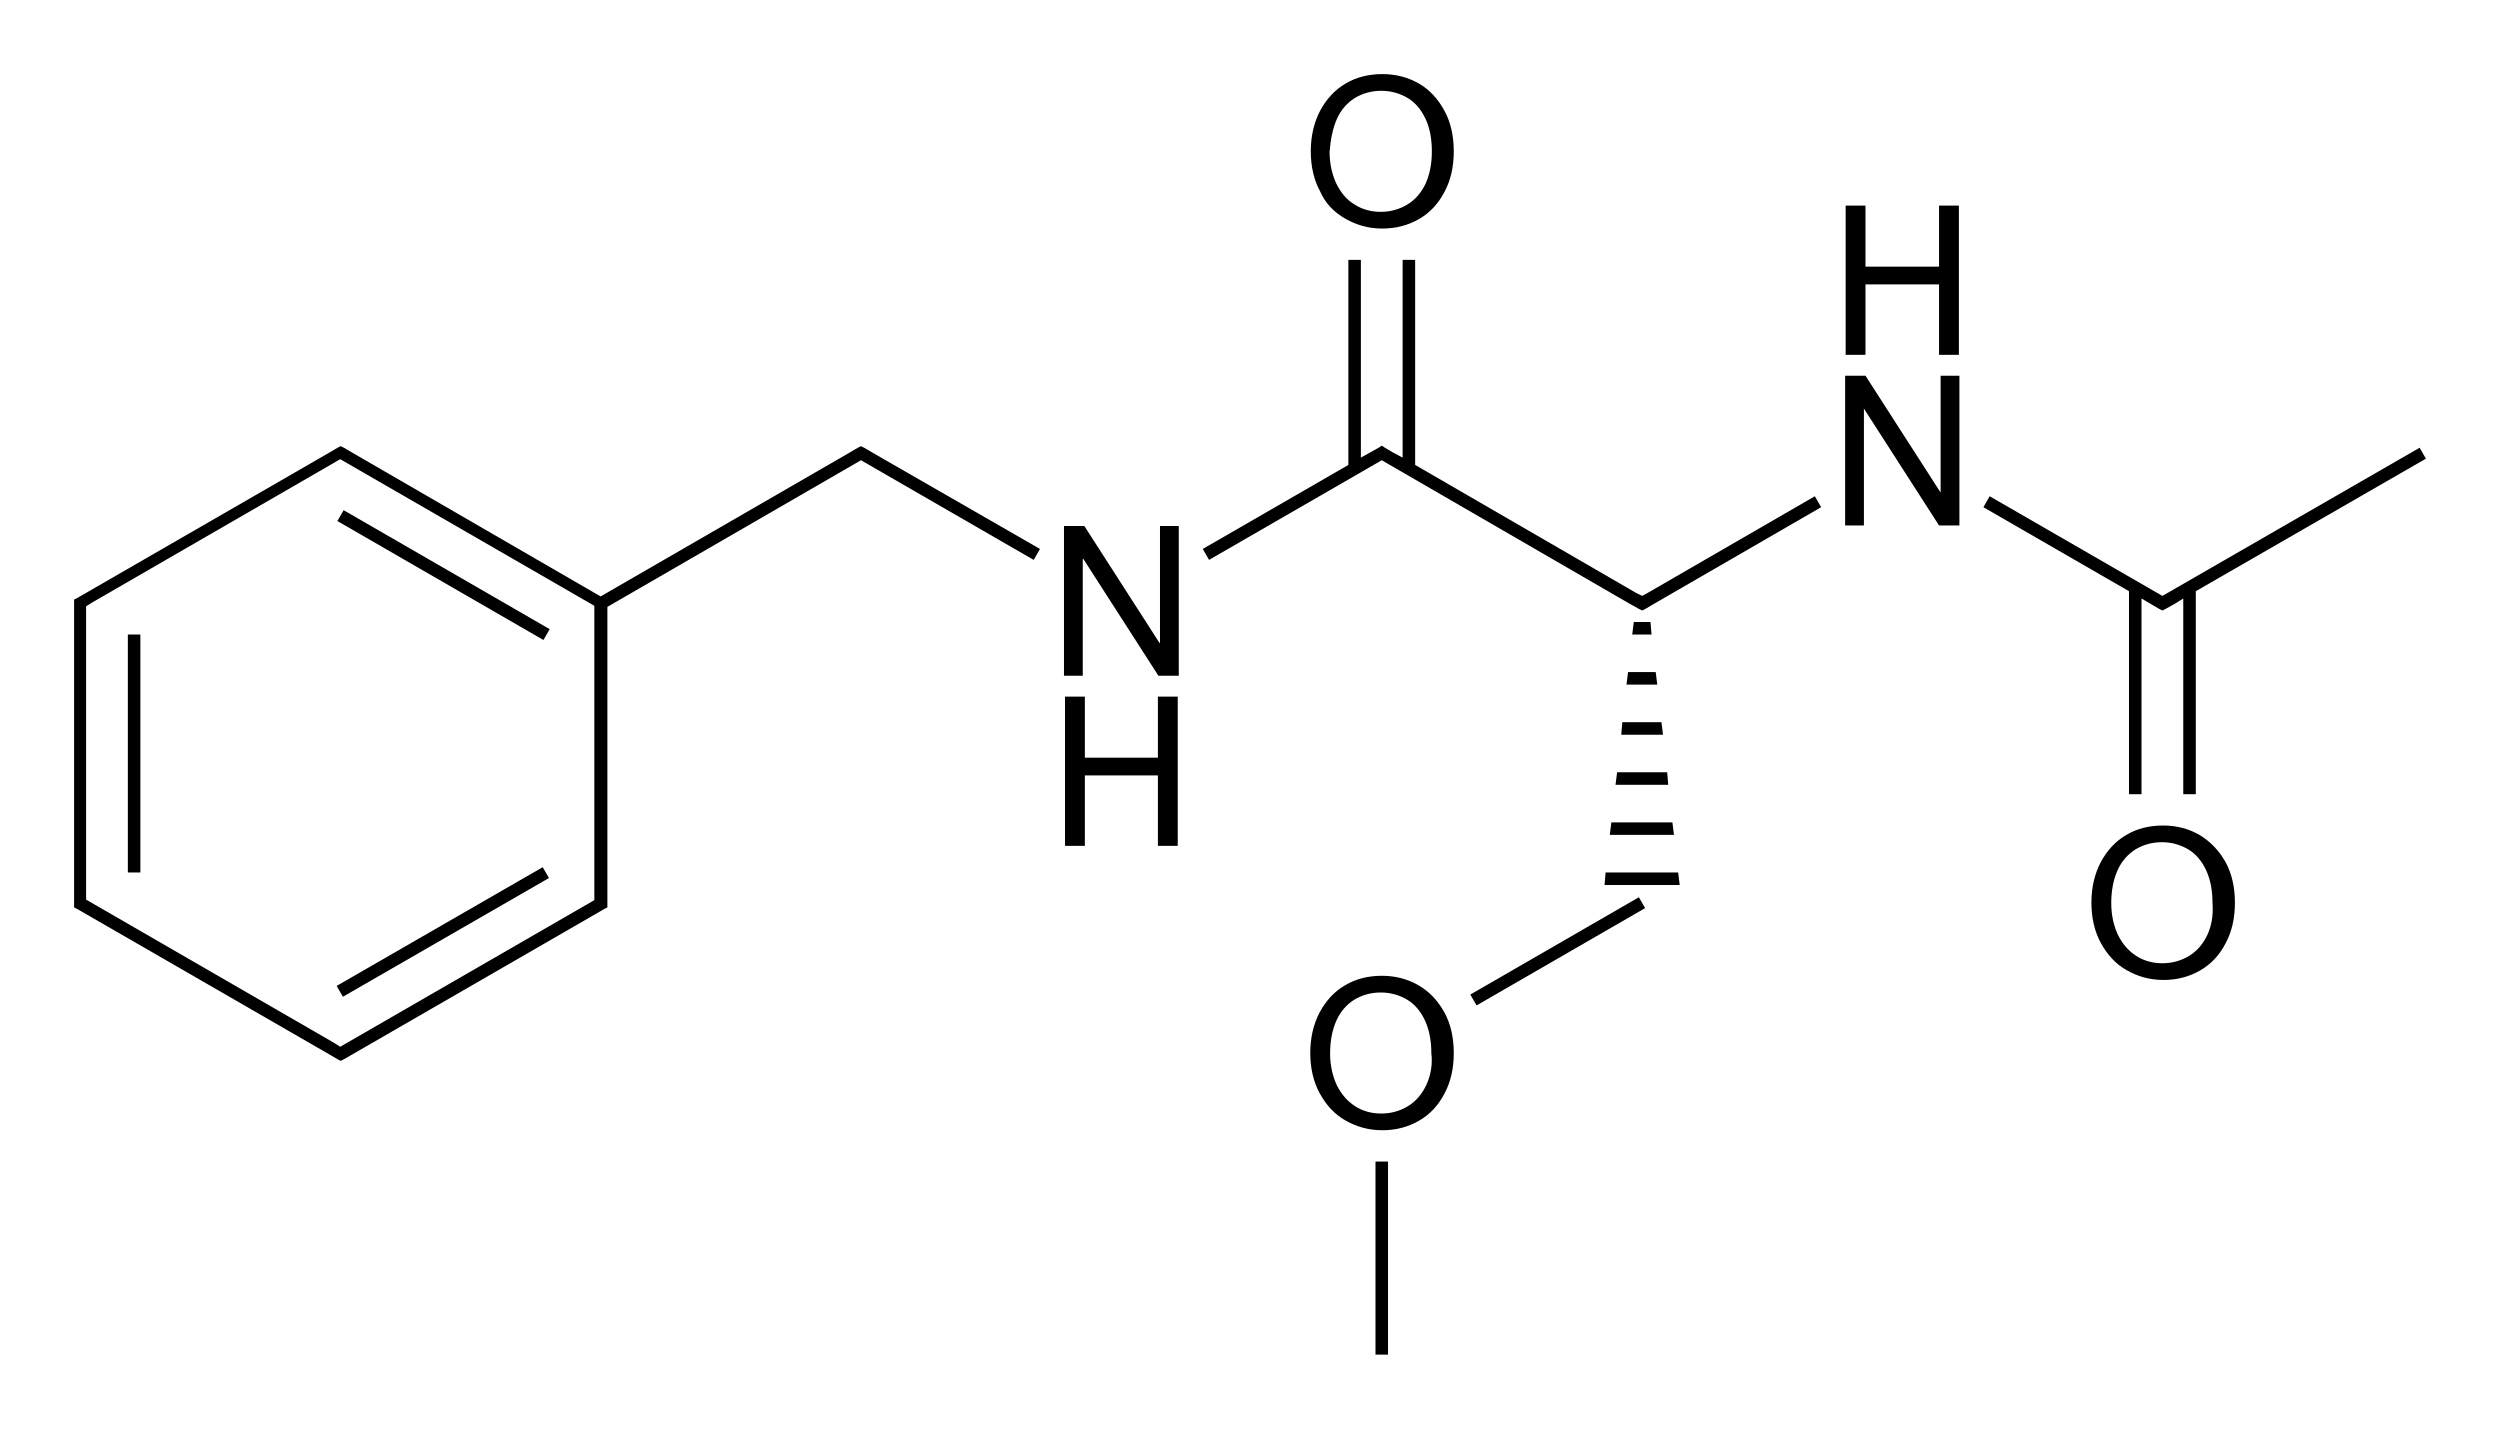 <?xml version="1.0" encoding="utf-8"?>
<!-- Generator: Adobe Illustrator 19.2.1, SVG Export Plug-In . SVG Version: 6.00 Build 0)  -->
<svg version="1.1" id="Слой_1" xmlns="http://www.w3.org/2000/svg" xmlns:xlink="http://www.w3.org/1999/xlink" x="0px" y="0px"
	 viewBox="0 0 479.1 273.8" style="enable-background:new 0 0 479.1 273.8;" xml:space="preserve">
<g>
	<rect x="62.2" y="177.4" transform="matrix(0.866 -0.499 0.499 0.866 -77.872 66.349)" width="45.6" height="2.4"/>
	<rect x="83.8" y="87.4" transform="matrix(0.5 -0.866 0.866 0.5 -52.934 128.721)" width="2.4" height="45.6"/>
	<rect x="24.5" y="121.6" width="2.4" height="45.6"/>
	<polygon points="315.8,113.6 315.8,113.6 314.7,114.2 313.5,113.6 313.5,113.6 271.2,89.1 271.2,49.8 268.8,49.8 268.8,87.7 
		267.1,86.8 267.1,86.8 265.4,85.8 264.8,85.4 264.2,85.8 260.8,87.7 260.8,49.8 258.4,49.8 258.4,89.1 230.5,105.2 231.7,107.3 
		264.8,88.2 312.3,115.7 312.3,115.7 314.1,116.7 314.7,117 315.3,116.7 317,115.7 317,115.7 349,97.2 347.8,95.1 	"/>
	<polygon points="307.7,167.2 307.5,169.6 321.9,169.6 321.6,167.2 	"/>
	<polygon points="310.7,140.8 318.7,140.8 318.4,138.4 310.9,138.4 	"/>
	<polygon points="308.5,160 320.8,160 320.5,157.6 308.8,157.6 	"/>
	<polygon points="309.6,150.4 319.7,150.4 319.5,148 309.9,148 	"/>
	<polygon points="311.7,131.2 317.6,131.2 317.3,128.8 312,128.8 	"/>
	<polygon points="313.1,119.2 312.8,121.6 316.5,121.6 316.3,119.2 	"/>
	<rect x="279.9" y="181.3" transform="matrix(0.866 -0.5 0.5 0.866 -51.272 173.543)" width="37.3" height="2.4"/>
	<rect x="263.6" y="222.6" width="2.4" height="37"/>
	<polygon points="408,152.2 410.4,152.2 410.4,114.7 412.1,115.7 412.1,115.7 413.8,116.7 414.4,117 415,116.7 416.8,115.7 
		416.8,115.7 418.4,114.7 418.4,152.2 420.8,152.2 420.8,113.3 464.9,87.9 463.7,85.8 414.4,114.2 381.3,95.1 380.1,97.2 408,113.3 
			"/>
	<path d="M167.3,86.8l-1.7-1l-0.6-0.3l-0.6,0.3l-1.7,1l0,0l-47.6,27.5L67.6,86.8l0,0l-1.7-1l-0.6-0.3l-0.6,0.3l-1.7,1l0,0
		l-48.2,27.8l-0.6,0.3v0.7v2v53.6v2l0,0.7l0.6,0.3l48.2,27.8l0,0l1.7,1l0.6,0.3l0.6-0.3l49.9-28.8l0.6-0.3v-0.7v-2v-54.9L165,88.2
		l33.1,19.1l1.2-2.1L167.3,86.8L167.3,86.8z M113.9,172.5l-48.7,28.1l-1.1-0.7v0l-47.6-27.5v-1.3v-53.6v-1.3l1.1-0.7l0,0l47.6-27.5
		l48.7,28.1v54.9V172.5z"/>
	<polygon points="222.3,123.2 222.2,123.2 207.8,100.8 203.9,100.8 203.9,129.5 207.5,129.5 207.5,107.1 207.6,107.1 222,129.5 
		225.9,129.5 225.9,100.8 222.3,100.8 	"/>
	<polygon points="221.9,145.2 207.9,145.2 207.9,133.5 204.1,133.5 204.1,162.1 207.9,162.1 207.9,148.6 221.9,148.6 221.9,162.1 
		225.7,162.1 225.7,133.5 221.9,133.5 	"/>
	<path d="M257.8,41.9c2.1,1.2,4.4,1.9,7.1,1.9c2.6,0,4.9-0.6,7-1.8c2.1-1.2,3.7-2.9,4.9-5.2c1.2-2.2,1.8-4.8,1.8-7.8
		c0-3-0.6-5.6-1.8-7.8c-1.2-2.2-2.8-4-4.9-5.2s-4.4-1.8-7-1.8c-2.6,0-5,0.6-7,1.8c-2.1,1.2-3.7,3-4.9,5.2c-1.2,2.3-1.8,4.9-1.8,7.8
		c0,2.9,0.6,5.5,1.8,7.7C254,39,255.7,40.7,257.8,41.9z M256.2,22.8c0.8-1.8,2-3.1,3.4-4c1.5-0.9,3.2-1.4,5.1-1.4
		c1.9,0,3.6,0.5,5.1,1.4c1.5,0.9,2.6,2.3,3.4,4s1.2,3.8,1.2,6.2c0,2.4-0.4,4.4-1.2,6.2c-0.8,1.7-2,3.1-3.5,4
		c-1.5,0.9-3.2,1.4-5.1,1.4c-1.9,0-3.6-0.5-5-1.4c-1.5-0.9-2.6-2.2-3.5-4c-0.8-1.7-1.3-3.8-1.3-6.1C255,26.7,255.4,24.6,256.2,22.8z
		"/>
	<polygon points="371.9,94.4 371.9,94.4 357.5,72 353.6,72 353.6,100.7 357.2,100.7 357.2,78.3 357.2,78.3 371.6,100.7 375.5,100.7 
		375.5,72 371.9,72 	"/>
	<polygon points="357.5,54.5 371.6,54.5 371.6,68 375.4,68 375.4,39.4 371.6,39.4 371.6,51.1 357.5,51.1 357.5,39.4 353.7,39.4 
		353.7,68 357.5,68 	"/>
	<path d="M271.8,188.8c-2.1-1.2-4.4-1.8-7-1.8c-2.6,0-5,0.6-7,1.8c-2.1,1.2-3.7,3-4.9,5.2c-1.2,2.3-1.8,4.9-1.8,7.8
		c0,2.9,0.6,5.5,1.8,7.7c1.2,2.2,2.8,4,4.9,5.2c2.1,1.2,4.4,1.9,7.1,1.9c2.6,0,4.9-0.6,7-1.8c2.1-1.2,3.7-2.9,4.9-5.2
		c1.2-2.2,1.8-4.8,1.8-7.8c0-3-0.6-5.6-1.8-7.8C275.5,191.7,273.9,190,271.8,188.8z M273.3,208c-0.8,1.7-2,3.1-3.5,4
		c-1.5,0.9-3.2,1.4-5.1,1.4c-1.9,0-3.6-0.5-5-1.4s-2.6-2.2-3.5-4c-0.8-1.7-1.3-3.8-1.3-6.1c0-2.4,0.4-4.5,1.2-6.3
		c0.8-1.8,2-3.1,3.4-4c1.5-0.9,3.2-1.4,5.1-1.4c1.9,0,3.6,0.5,5.1,1.4c1.5,0.9,2.6,2.3,3.4,4c0.8,1.8,1.2,3.8,1.2,6.2
		C274.6,204.2,274.1,206.3,273.3,208z"/>
	<path d="M421.5,160c-2.1-1.2-4.4-1.8-7-1.8c-2.6,0-5,0.6-7,1.8c-2.1,1.2-3.7,3-4.9,5.2c-1.2,2.3-1.8,4.9-1.8,7.8
		c0,2.9,0.6,5.5,1.8,7.7c1.2,2.2,2.8,4,4.9,5.2c2.1,1.2,4.4,1.9,7.1,1.9c2.6,0,4.9-0.6,7-1.8c2.1-1.2,3.7-2.9,4.9-5.2
		c1.2-2.2,1.8-4.8,1.8-7.8c0-3-0.6-5.6-1.8-7.8C425.2,162.9,423.5,161.2,421.5,160z M423,179.2c-0.8,1.7-2,3.1-3.5,4
		s-3.2,1.4-5.1,1.4c-1.9,0-3.6-0.5-5-1.4s-2.6-2.2-3.5-4c-0.8-1.7-1.3-3.8-1.3-6.1c0-2.4,0.4-4.5,1.2-6.3c0.8-1.8,2-3.1,3.4-4
		c1.5-0.9,3.2-1.4,5.1-1.4c1.9,0,3.6,0.5,5.1,1.4c1.5,0.9,2.6,2.3,3.4,4c0.8,1.8,1.2,3.8,1.2,6.2C424.2,175.4,423.8,177.5,423,179.2
		z"/>
</g>
</svg>
